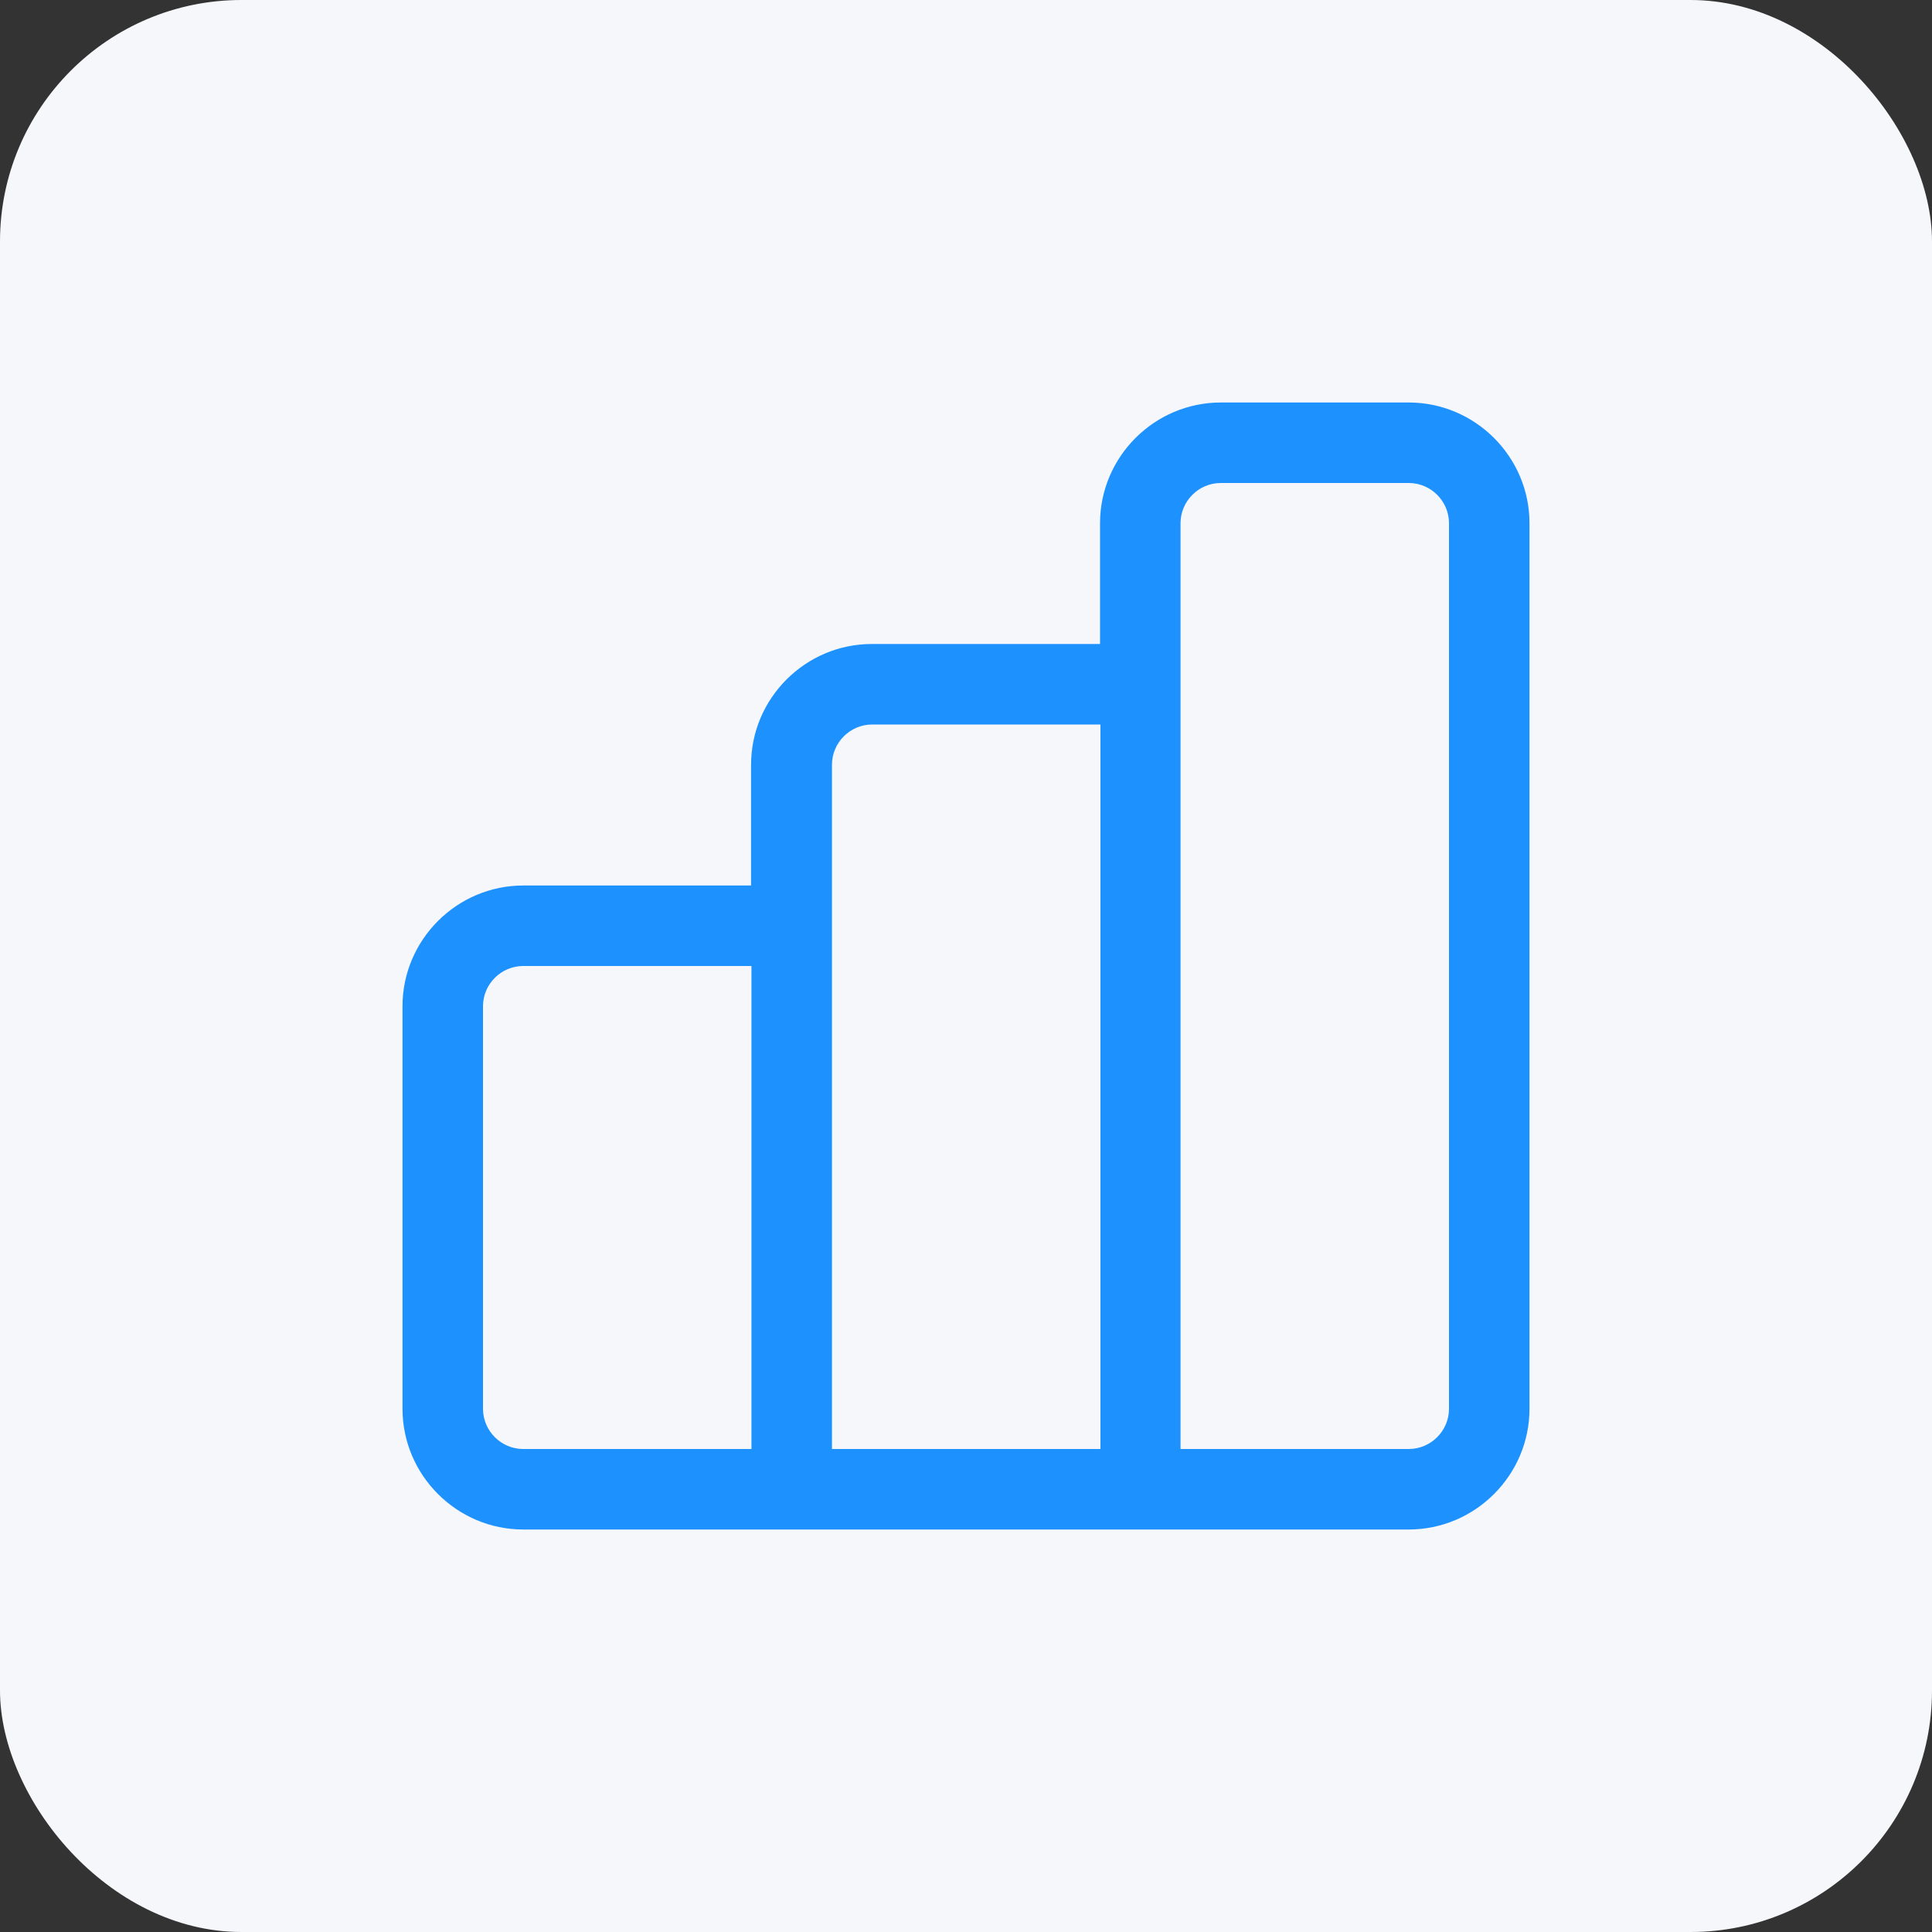 <svg width="48" height="48" viewBox="0 0 48 48" fill="none" xmlns="http://www.w3.org/2000/svg">
<rect x="0" y="0" width="48" height="48" fill="#333333" stroke="none"/>
<rect width="48" height="48" rx="6" fill="#F6F7FB"/>
<path d="M35 10H30.33C28.68 10 27.33 11.35 27.33 13V16H21.66C20.01 16 18.66 17.35 18.66 19V22H13C11.35 22 10 23.35 10 25V35C10 36.65 11.35 38 13 38H35C36.65 38 38 36.65 38 35V13C38 11.35 36.65 10 35 10ZM12 35V25C12 24.45 12.45 24 13 24H18.67V36H13C12.45 36 12 35.55 12 35ZM20.67 23V19C20.67 18.45 21.12 18 21.67 18H27.34V36H20.67V23ZM36 35C36 35.55 35.55 36 35 36H29.33V13C29.33 12.45 29.78 12 30.33 12H35C35.55 12 36 12.45 36 13V35Z" fill="#1D92FF"/>
</svg>
